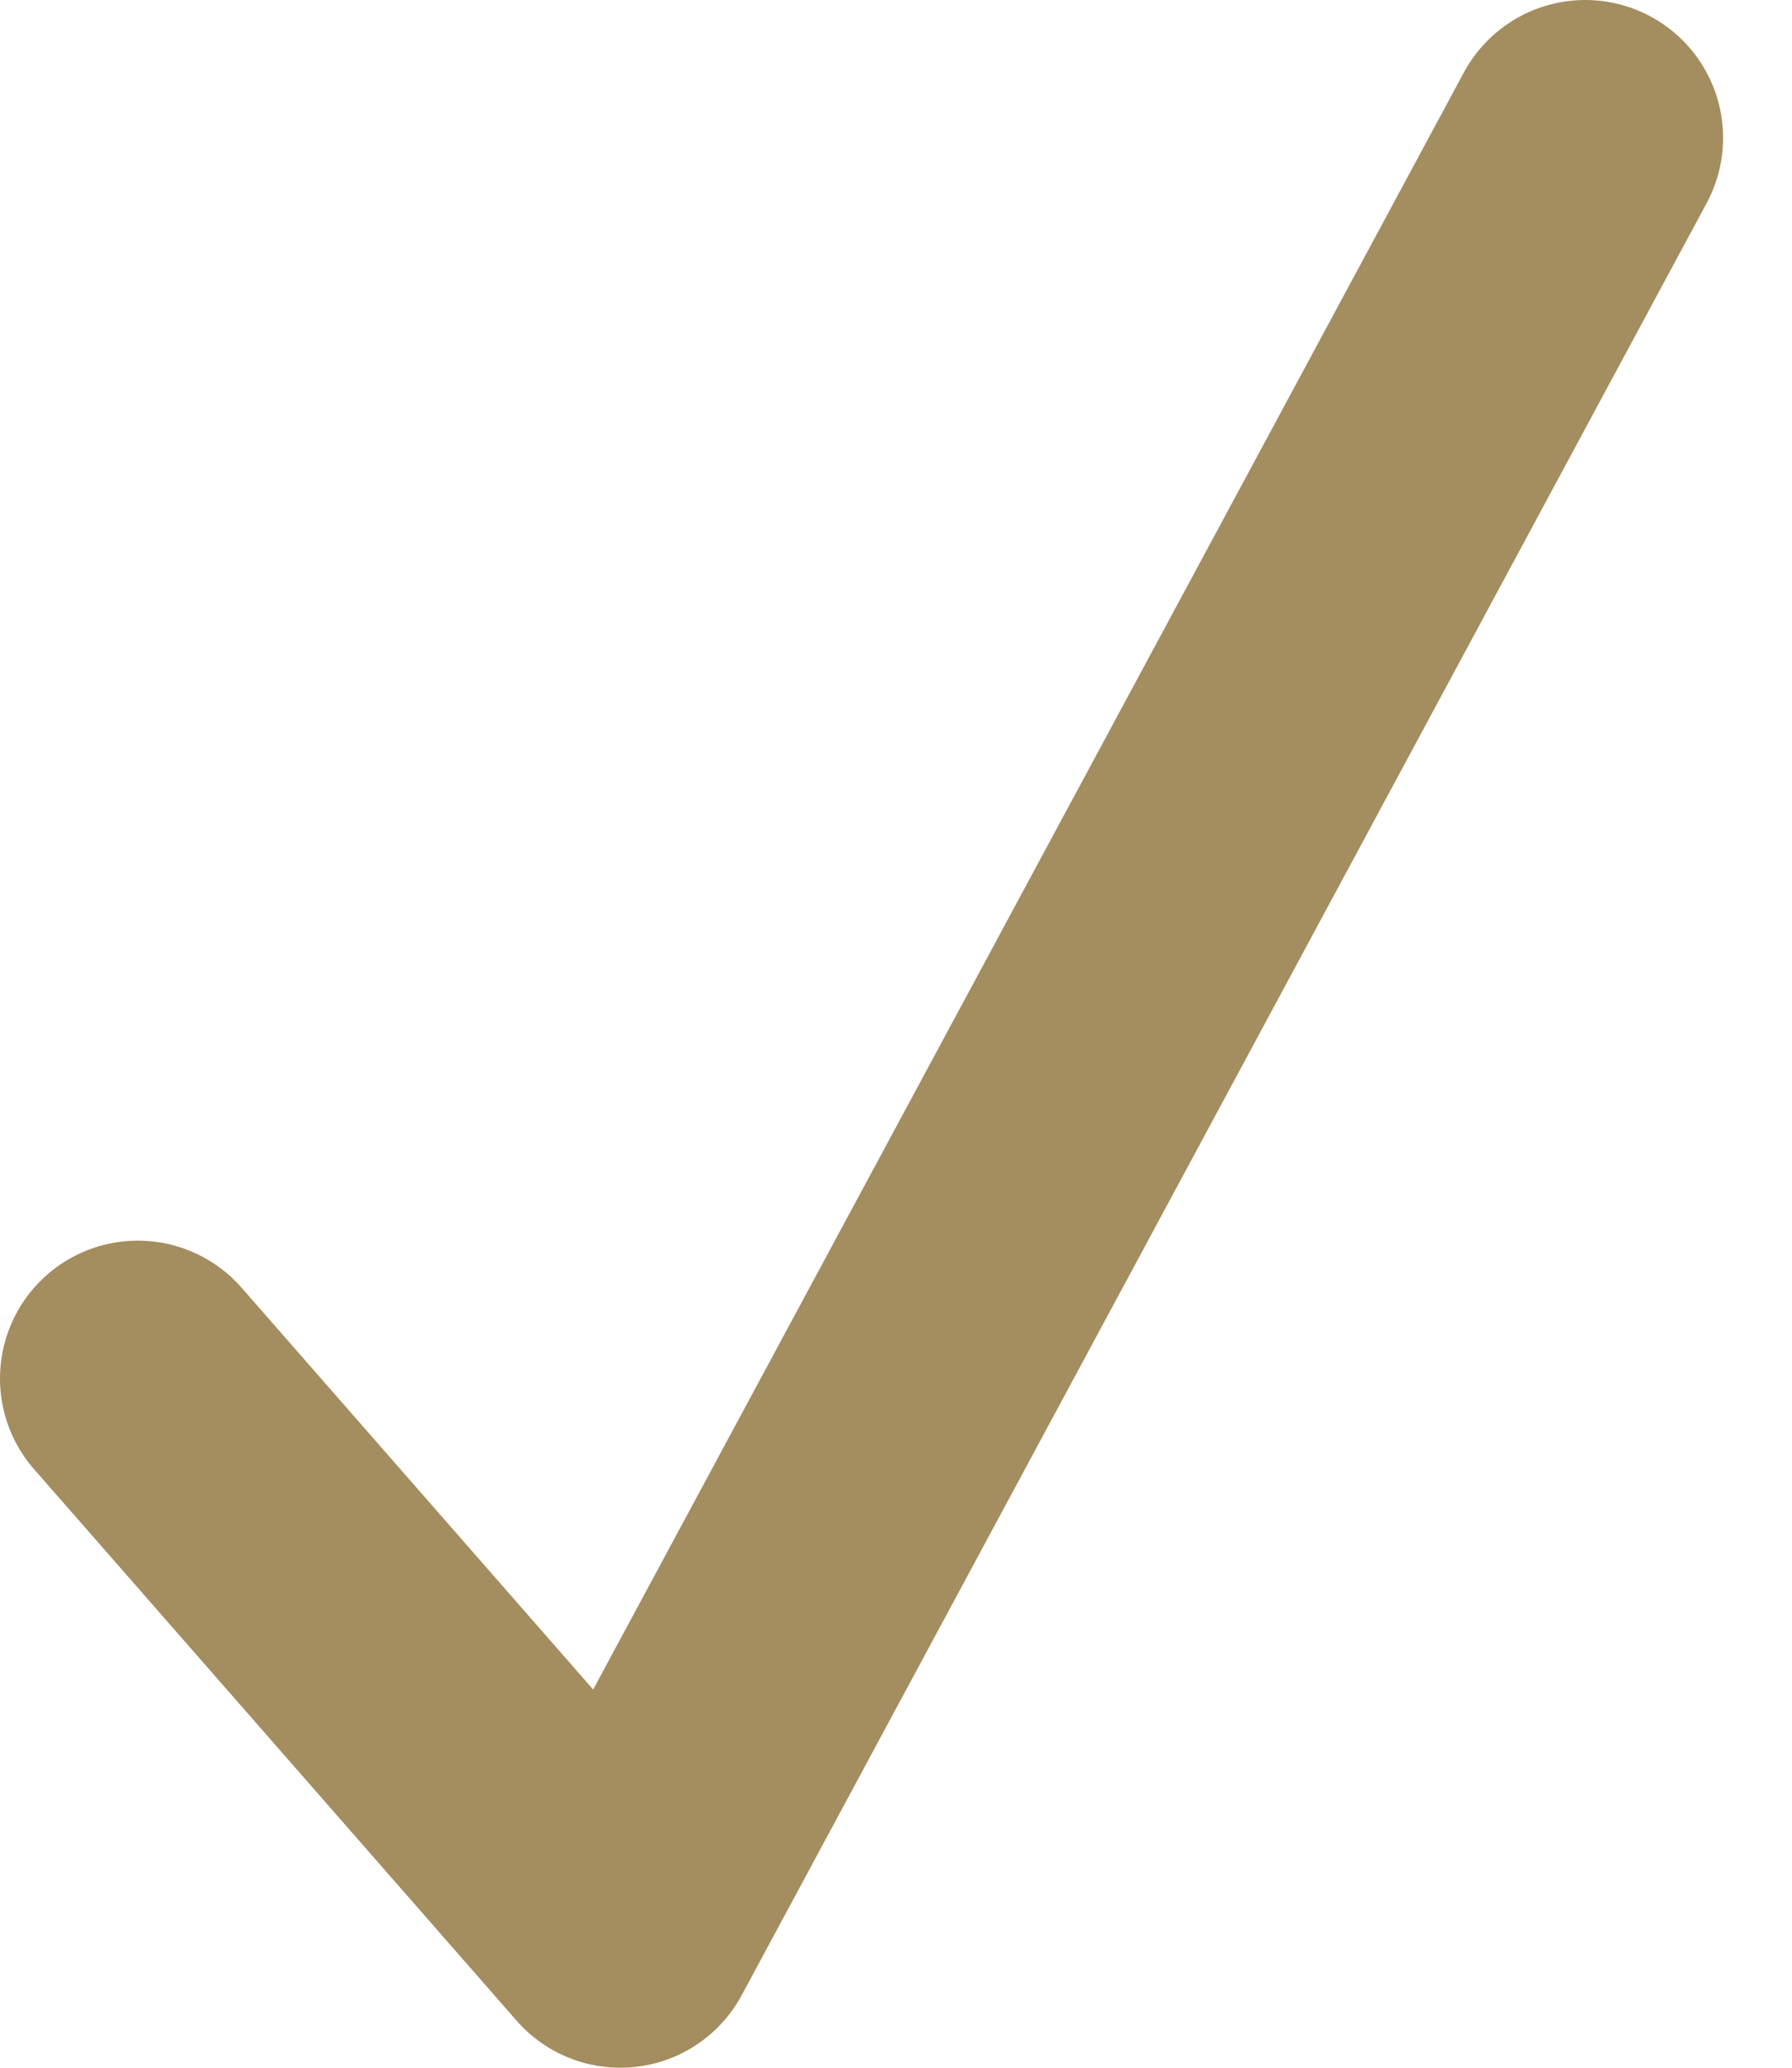 <svg width="13" height="15" viewBox="0 0 13 15" fill="none" xmlns="http://www.w3.org/2000/svg">
<path d="M1 10L4.5 14L11.5 1" stroke="#A48D5F" stroke-width="2" stroke-linecap="round" stroke-linejoin="round"/>
</svg>
